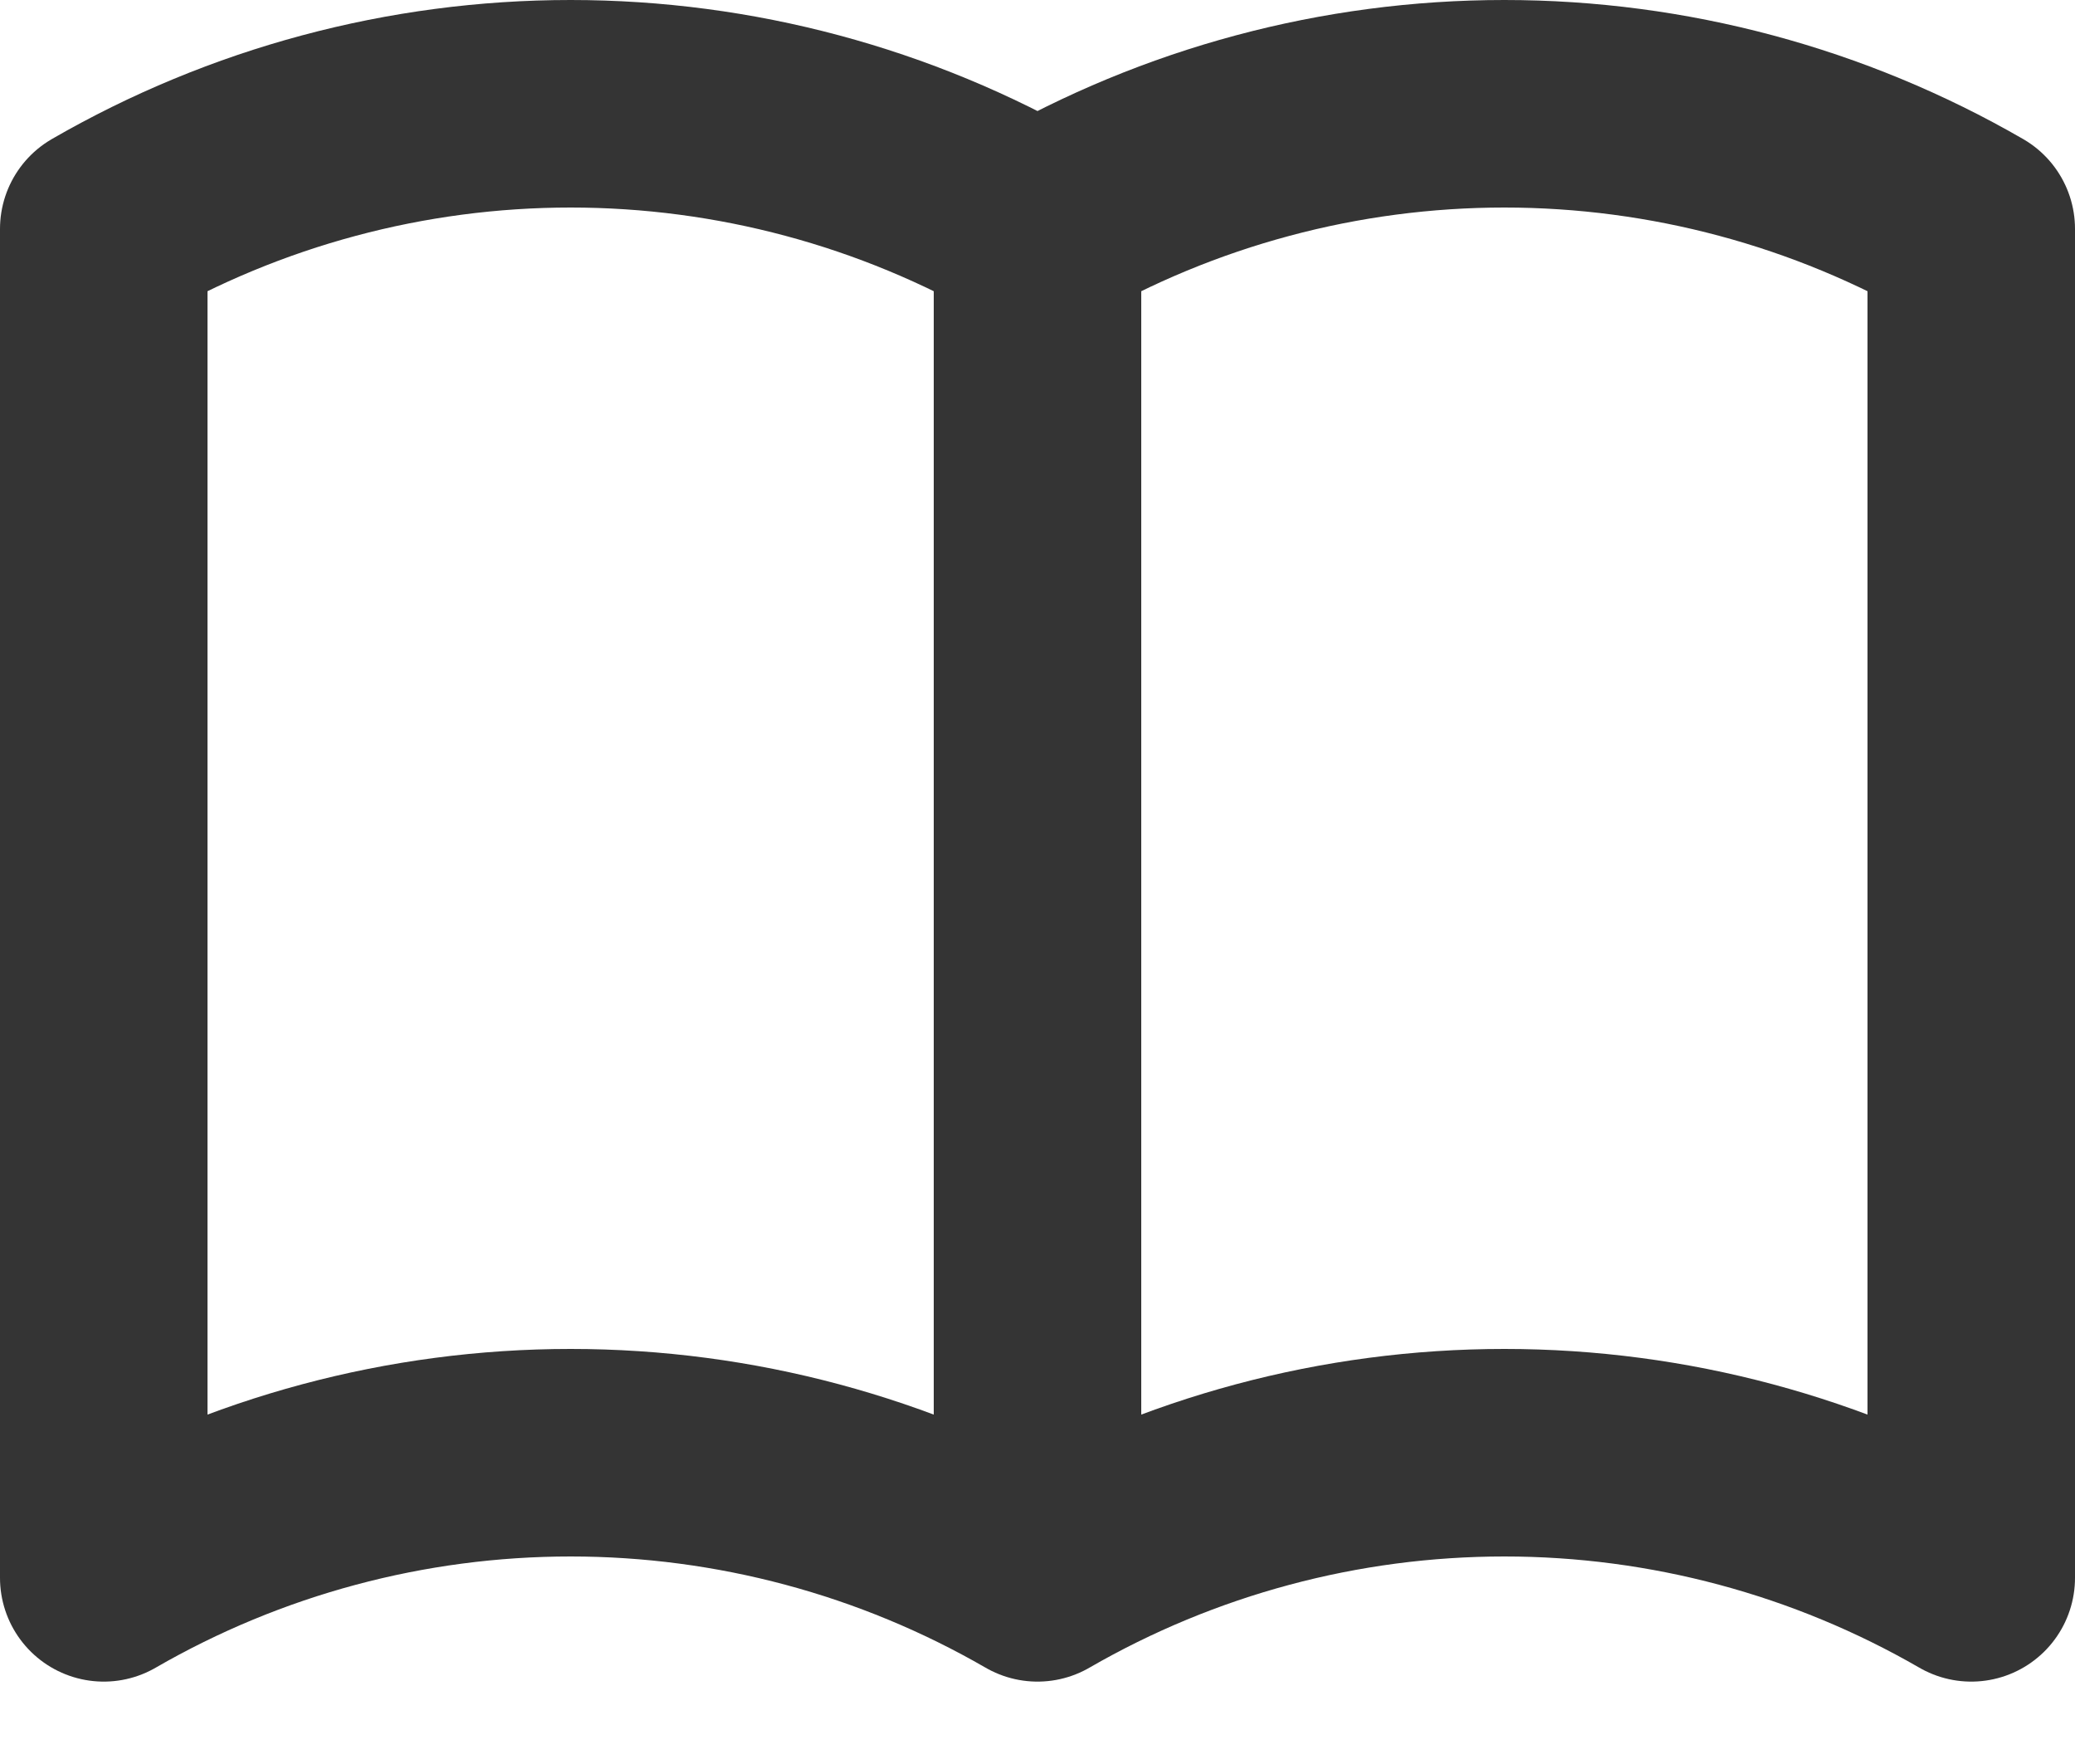 <svg width="20" height="17" viewBox="0 0 20 17" fill="none" xmlns="http://www.w3.org/2000/svg">
<path d="M10 15.206C8.632 14.416 7.08 14 5.5 14C3.92 14 2.368 14.416 1 15.206V2.206C2.368 1.416 3.92 1 5.5 1C7.08 1 8.632 1.416 10 2.206M10 15.206C11.368 14.416 12.92 14 14.5 14C16.08 14 17.632 14.416 19 15.206V2.206C17.632 1.416 16.08 1 14.5 1C12.92 1 11.368 1.416 10 2.206M10 15.206V2.206" stroke="#343434" stroke-width="2" stroke-linecap="round" stroke-linejoin="round"/>
</svg>
